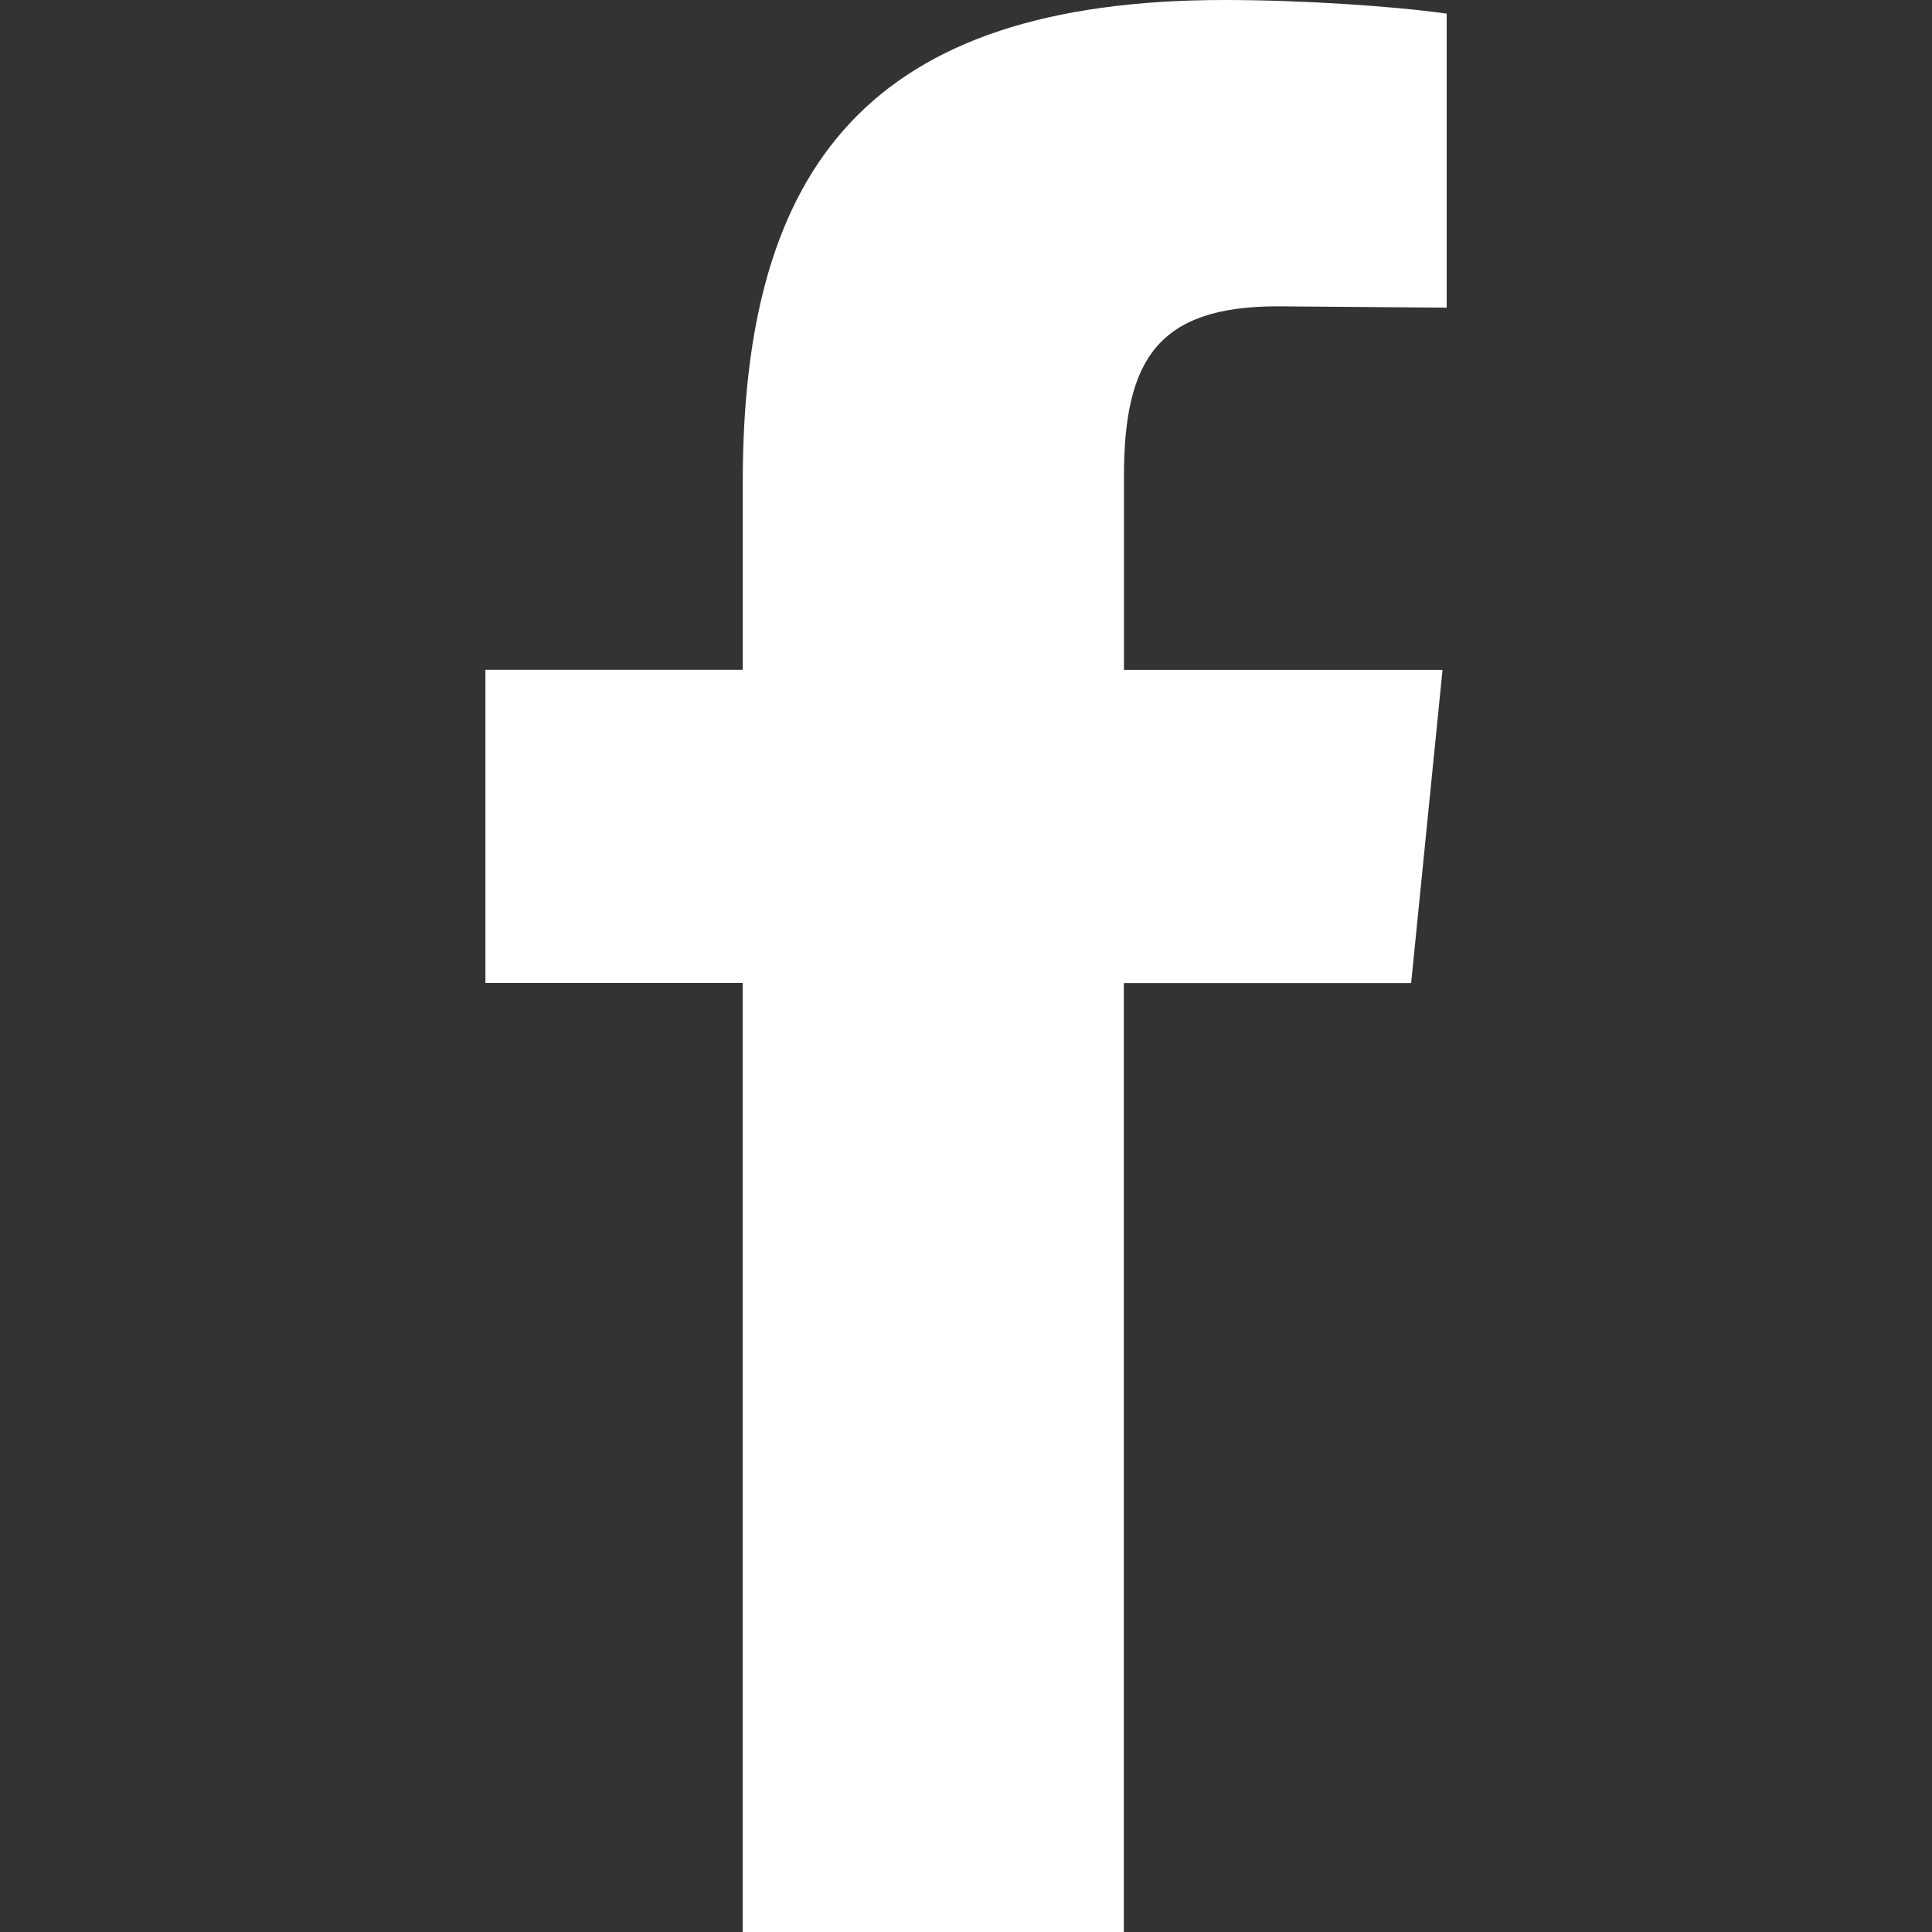 <svg width="20" height="20" viewBox="0 0 20 20" fill="none" xmlns="http://www.w3.org/2000/svg">
<rect x="0" y="0" width="20" height="20" fill="#333333" stroke="none"/>
<g id="Facebook logo">
<path id="Vector" d="M13.227 3.171C11.988 3.171 11.635 3.721 11.635 4.934V6.935H14.933L14.608 10.177H11.634V20H7.688V10.176H5.025V6.934H7.689V4.989C7.689 1.719 9 0 12.678 0C13.467 0 14.412 0.062 14.976 0.141V3.185" fill="white"/>
</g>
</svg>
